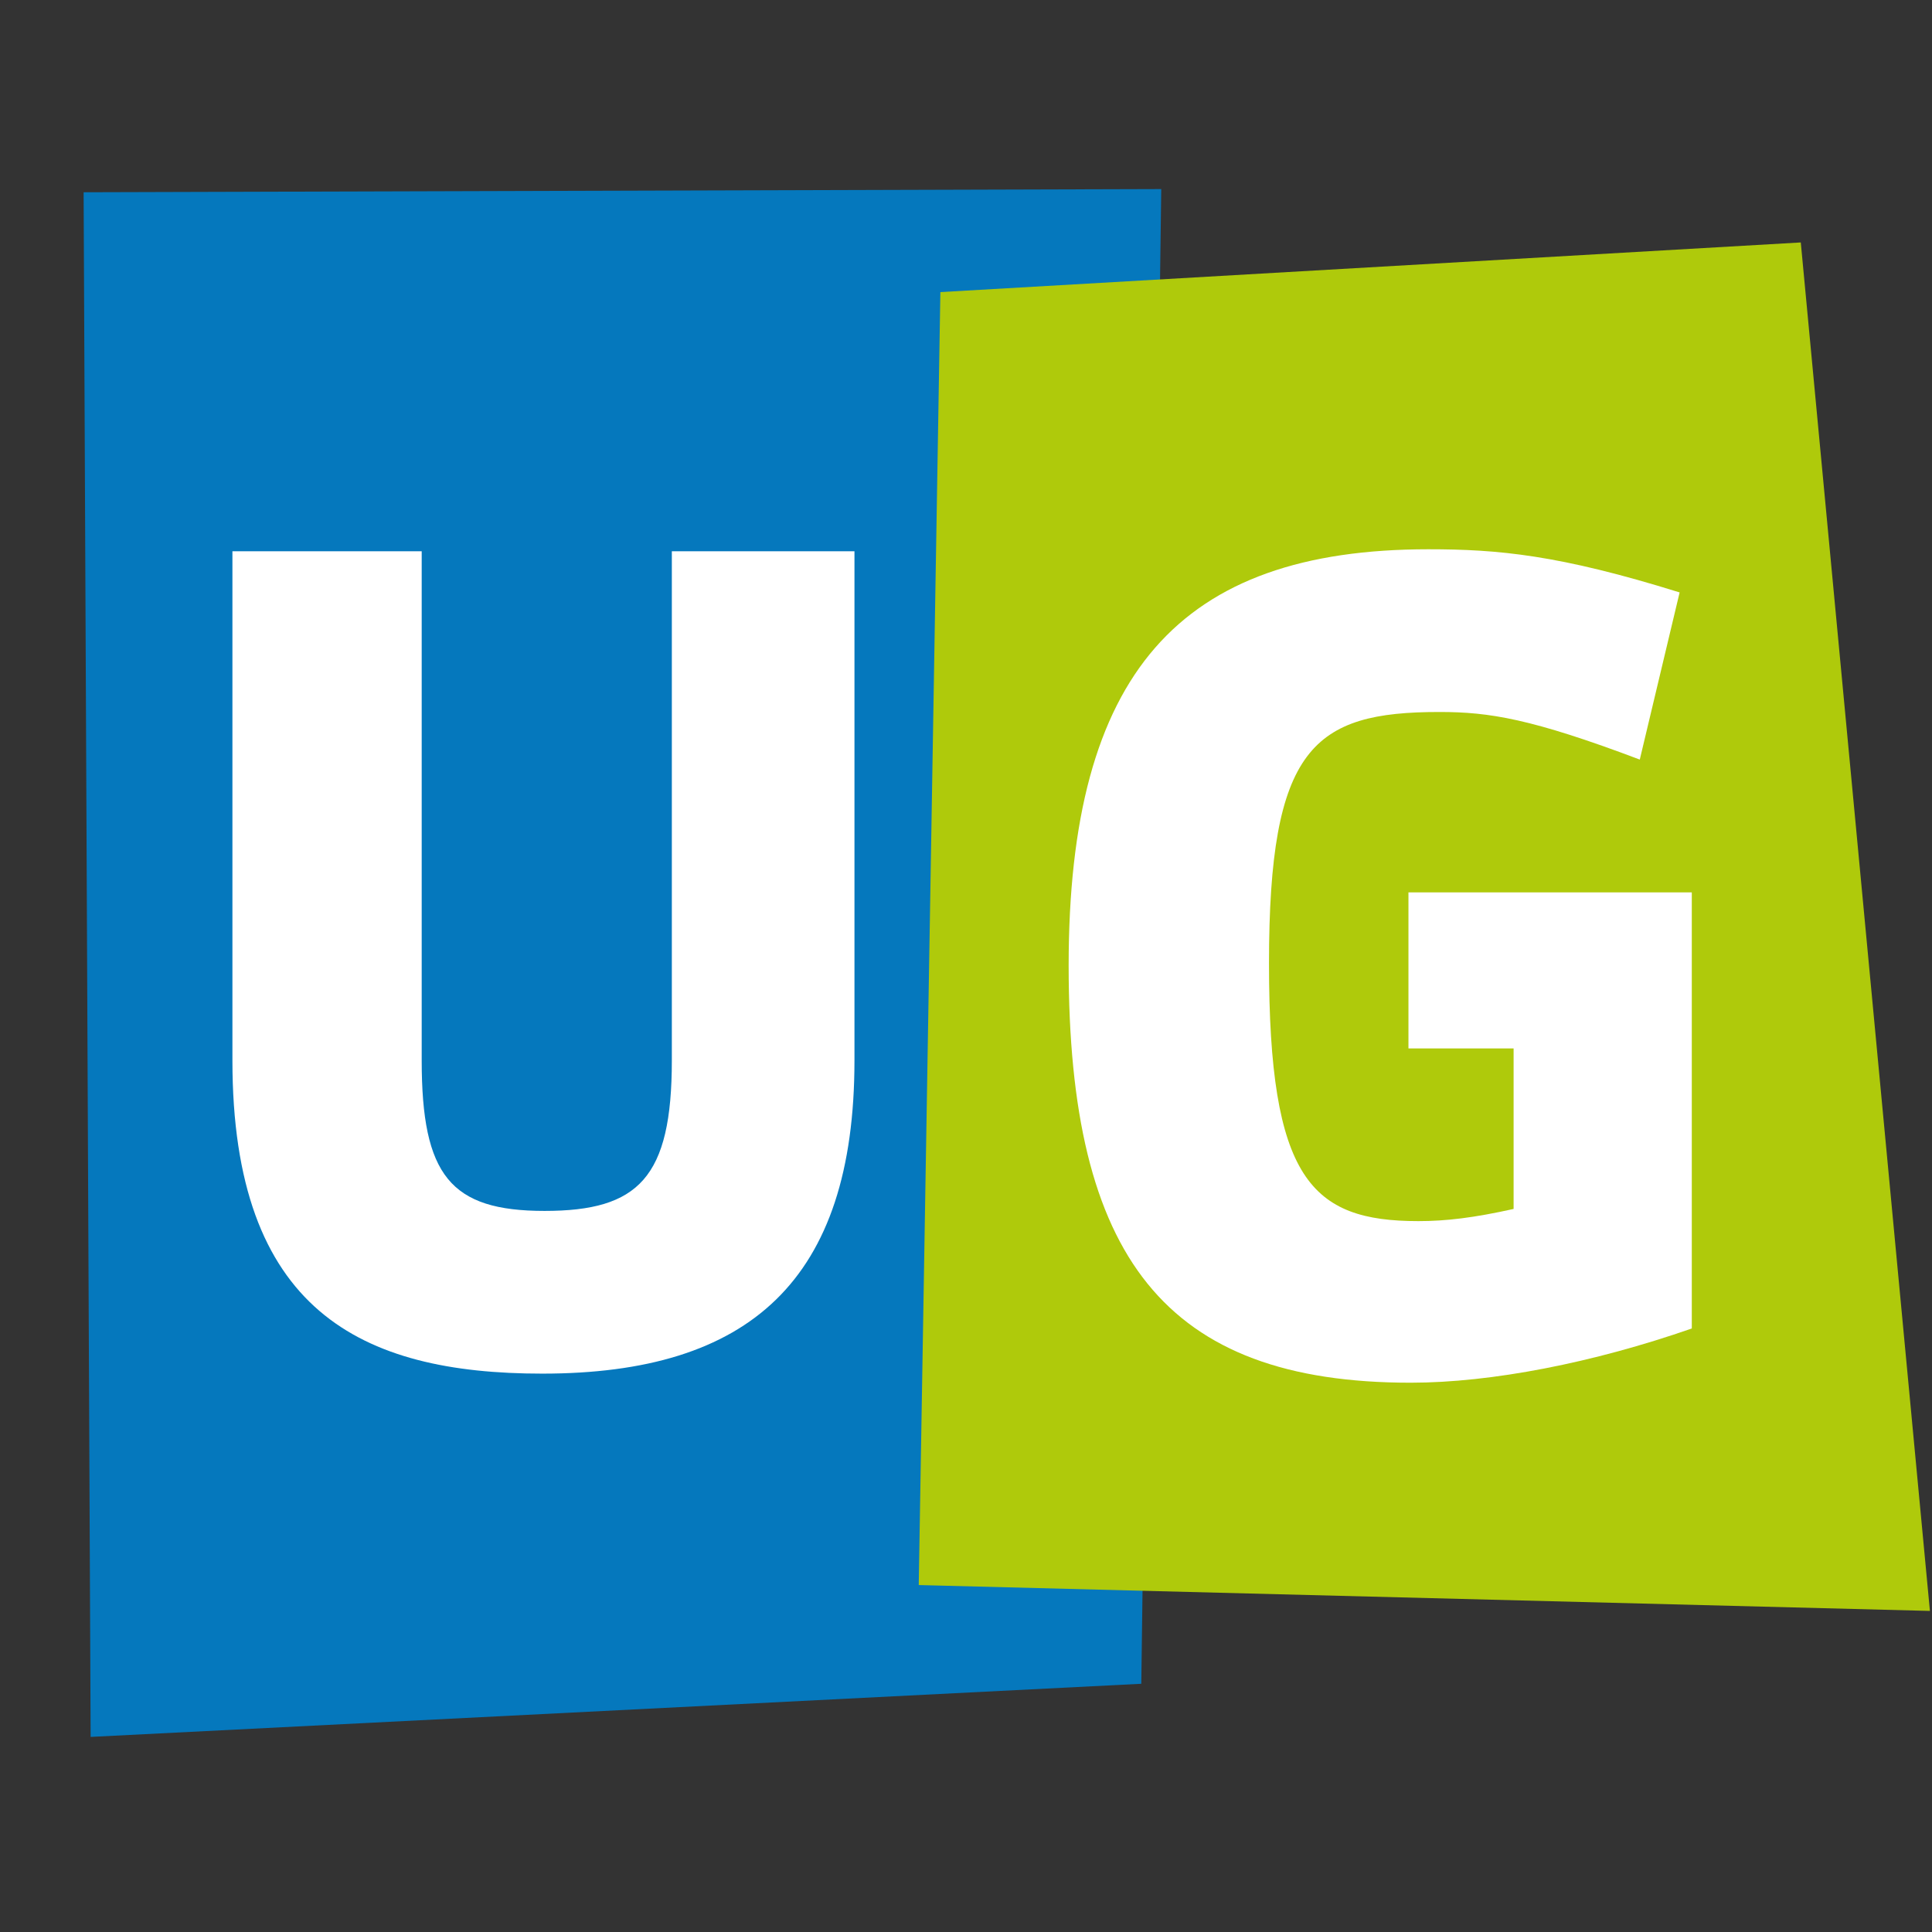 <?xml version="1.0" encoding="UTF-8"?>
<svg id="Ebene_1" data-name="Ebene 1" xmlns="http://www.w3.org/2000/svg" viewBox="0 0 1000 1000">
  <rect x="0" y="0" width="1000" height="1000" fill="#333333" stroke="none"/>
  <defs>
    <style>
      .cls-1 {
        fill: #fff;
      }

      .cls-2 {
        fill: #0578bd;
      }

      .cls-3 {
        fill: #afca0b;
      }
    </style>
  </defs>
  <polyline class="cls-2" points="601.06 97.87 43.28 99.51 46.91 899.02 590.73 871.52"/>
  <polyline class="cls-3" points="932.08 125.49 486.74 151.19 475.54 820.42 998.92 833.81"/>
  <path class="cls-1" d="M875.67,687.62v-225.72h-146.66v80.78h54.43v83.07c-20.62,4.58-34.95,6.3-49.27,6.3-55.57,0-77.34-21.77-77.34-133.48s22.92-130.05,88.23-130.05c25.78,0,47.55,3.44,103.69,24.63l20.62-86.51c-62.45-19.48-93.96-22.34-130.05-22.34-128.9,0-186.19,64.16-186.19,215.41s49.84,215.98,177.02,215.98c41.82,0,94.53-10.31,145.52-28.07"/>
  <path class="cls-1" d="M442.27,548.86v-263.53h-94.53v263.53c0,60.73-17.19,77.91-65.88,77.91s-63.59-18.33-63.59-77.91v-263.53h-97.97v263.53c0,129.47,66.46,162.13,160.41,162.13,107.13,0,161.56-48.12,161.56-162.13"/>
</svg>